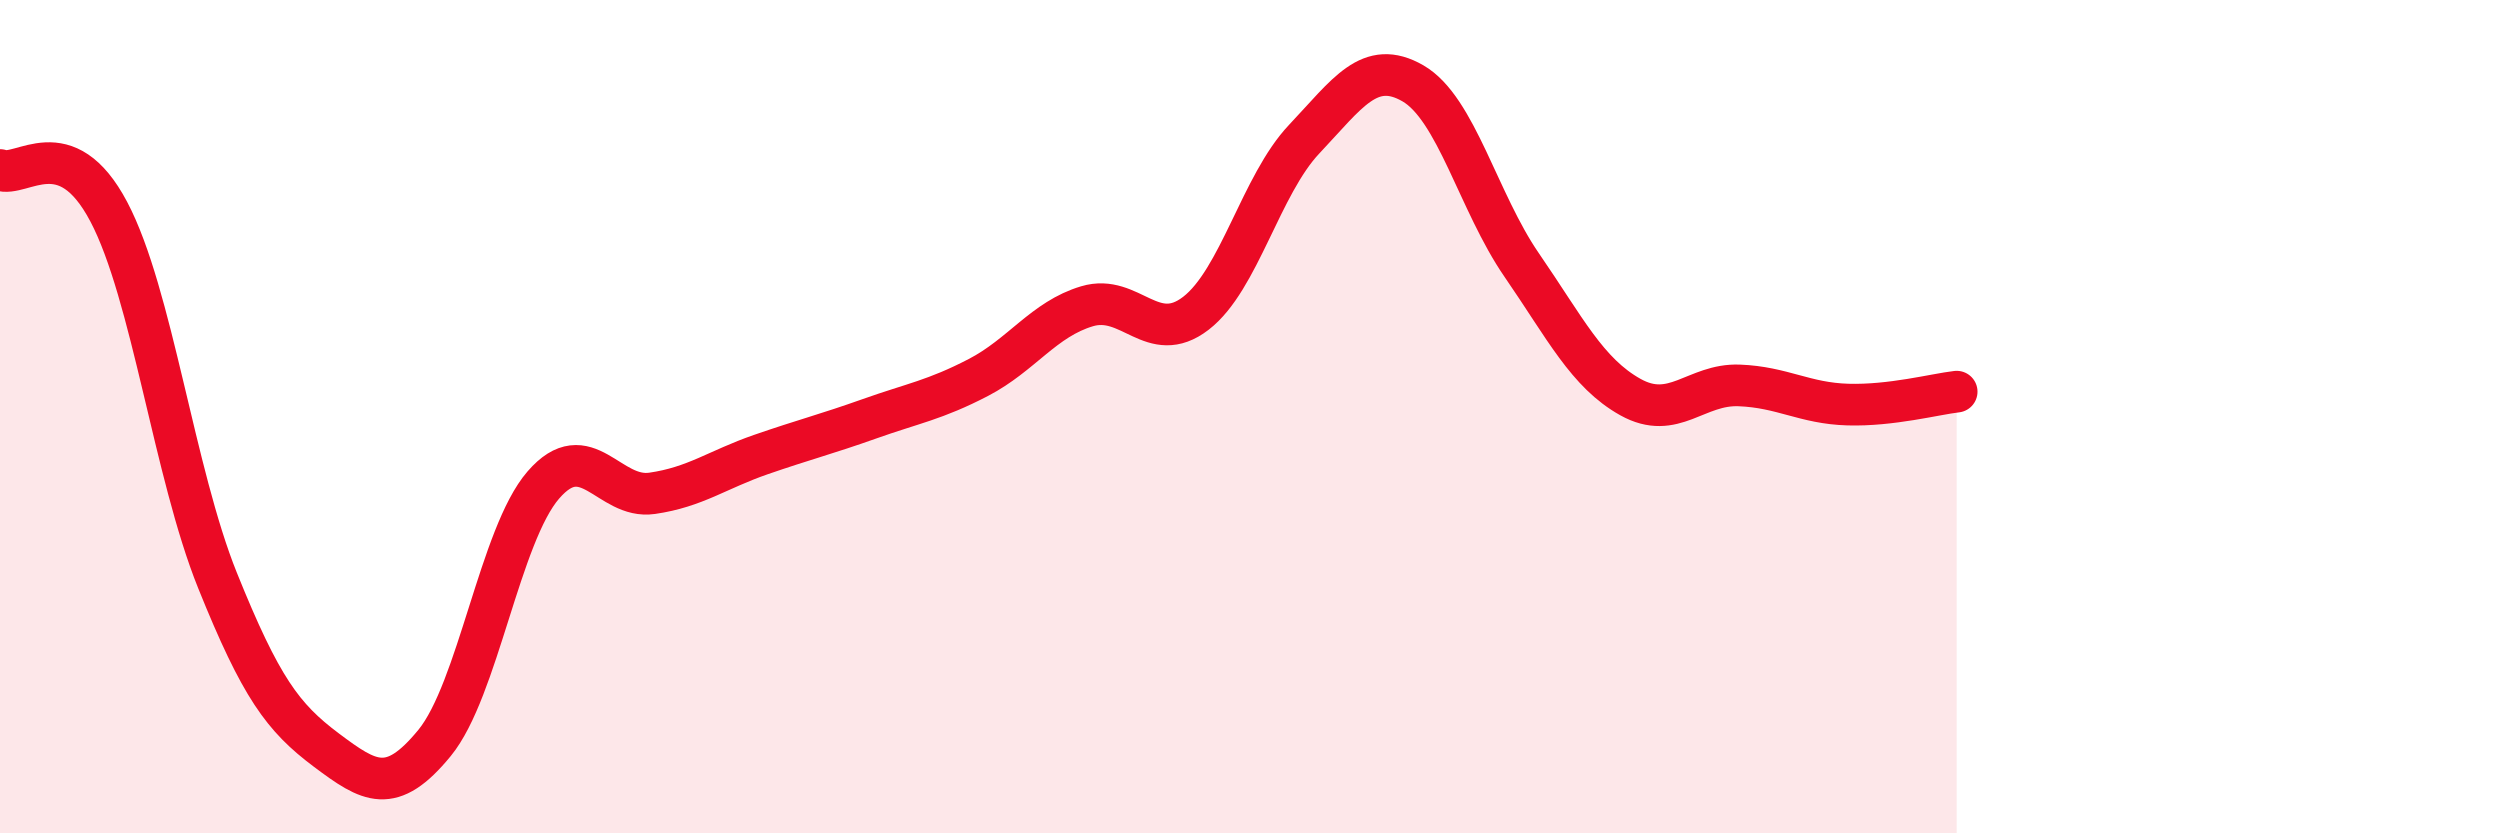 
    <svg width="60" height="20" viewBox="0 0 60 20" xmlns="http://www.w3.org/2000/svg">
      <path
        d="M 0,4.08 C 0.52,4.28 1.57,3.11 2.61,5.08 C 3.65,7.05 4.18,11.35 5.22,13.93 C 6.26,16.51 6.79,17.22 7.83,18 C 8.87,18.78 9.39,19.1 10.43,17.83 C 11.47,16.56 12,12.84 13.04,11.64 C 14.08,10.44 14.61,11.99 15.65,11.84 C 16.69,11.69 17.22,11.27 18.26,10.91 C 19.3,10.55 19.83,10.42 20.87,10.05 C 21.91,9.68 22.44,9.6 23.48,9.06 C 24.52,8.52 25.05,7.66 26.09,7.35 C 27.13,7.04 27.66,8.32 28.7,7.52 C 29.74,6.72 30.26,4.44 31.3,3.34 C 32.34,2.24 32.87,1.4 33.91,2 C 34.95,2.6 35.48,4.85 36.52,6.36 C 37.56,7.87 38.09,8.95 39.13,9.53 C 40.17,10.11 40.7,9.21 41.74,9.25 C 42.78,9.29 43.31,9.68 44.35,9.71 C 45.39,9.74 46.44,9.46 46.96,9.4L46.96 20L0 20Z"
        fill="#EB0A25"
        opacity="0.1"
        stroke-linecap="round"
        stroke-linejoin="round"
      />
      <path
        d="M 0,4.08 C 0.52,4.28 1.57,3.11 2.61,5.08 C 3.65,7.05 4.18,11.35 5.22,13.93 C 6.26,16.51 6.79,17.22 7.83,18 C 8.87,18.78 9.39,19.1 10.43,17.83 C 11.47,16.56 12,12.84 13.04,11.64 C 14.08,10.44 14.61,11.99 15.65,11.84 C 16.69,11.69 17.22,11.27 18.26,10.91 C 19.3,10.55 19.83,10.42 20.87,10.05 C 21.91,9.68 22.44,9.6 23.48,9.06 C 24.52,8.52 25.05,7.66 26.09,7.35 C 27.13,7.04 27.66,8.32 28.7,7.52 C 29.74,6.72 30.26,4.44 31.3,3.34 C 32.34,2.24 32.87,1.4 33.91,2 C 34.95,2.6 35.48,4.85 36.52,6.36 C 37.56,7.87 38.09,8.95 39.13,9.53 C 40.17,10.11 40.7,9.21 41.74,9.25 C 42.78,9.29 43.31,9.68 44.35,9.71 C 45.39,9.74 46.44,9.46 46.96,9.4"
        stroke="#EB0A25"
        stroke-width="1"
        fill="none"
        stroke-linecap="round"
        stroke-linejoin="round"
      />
    </svg>
  